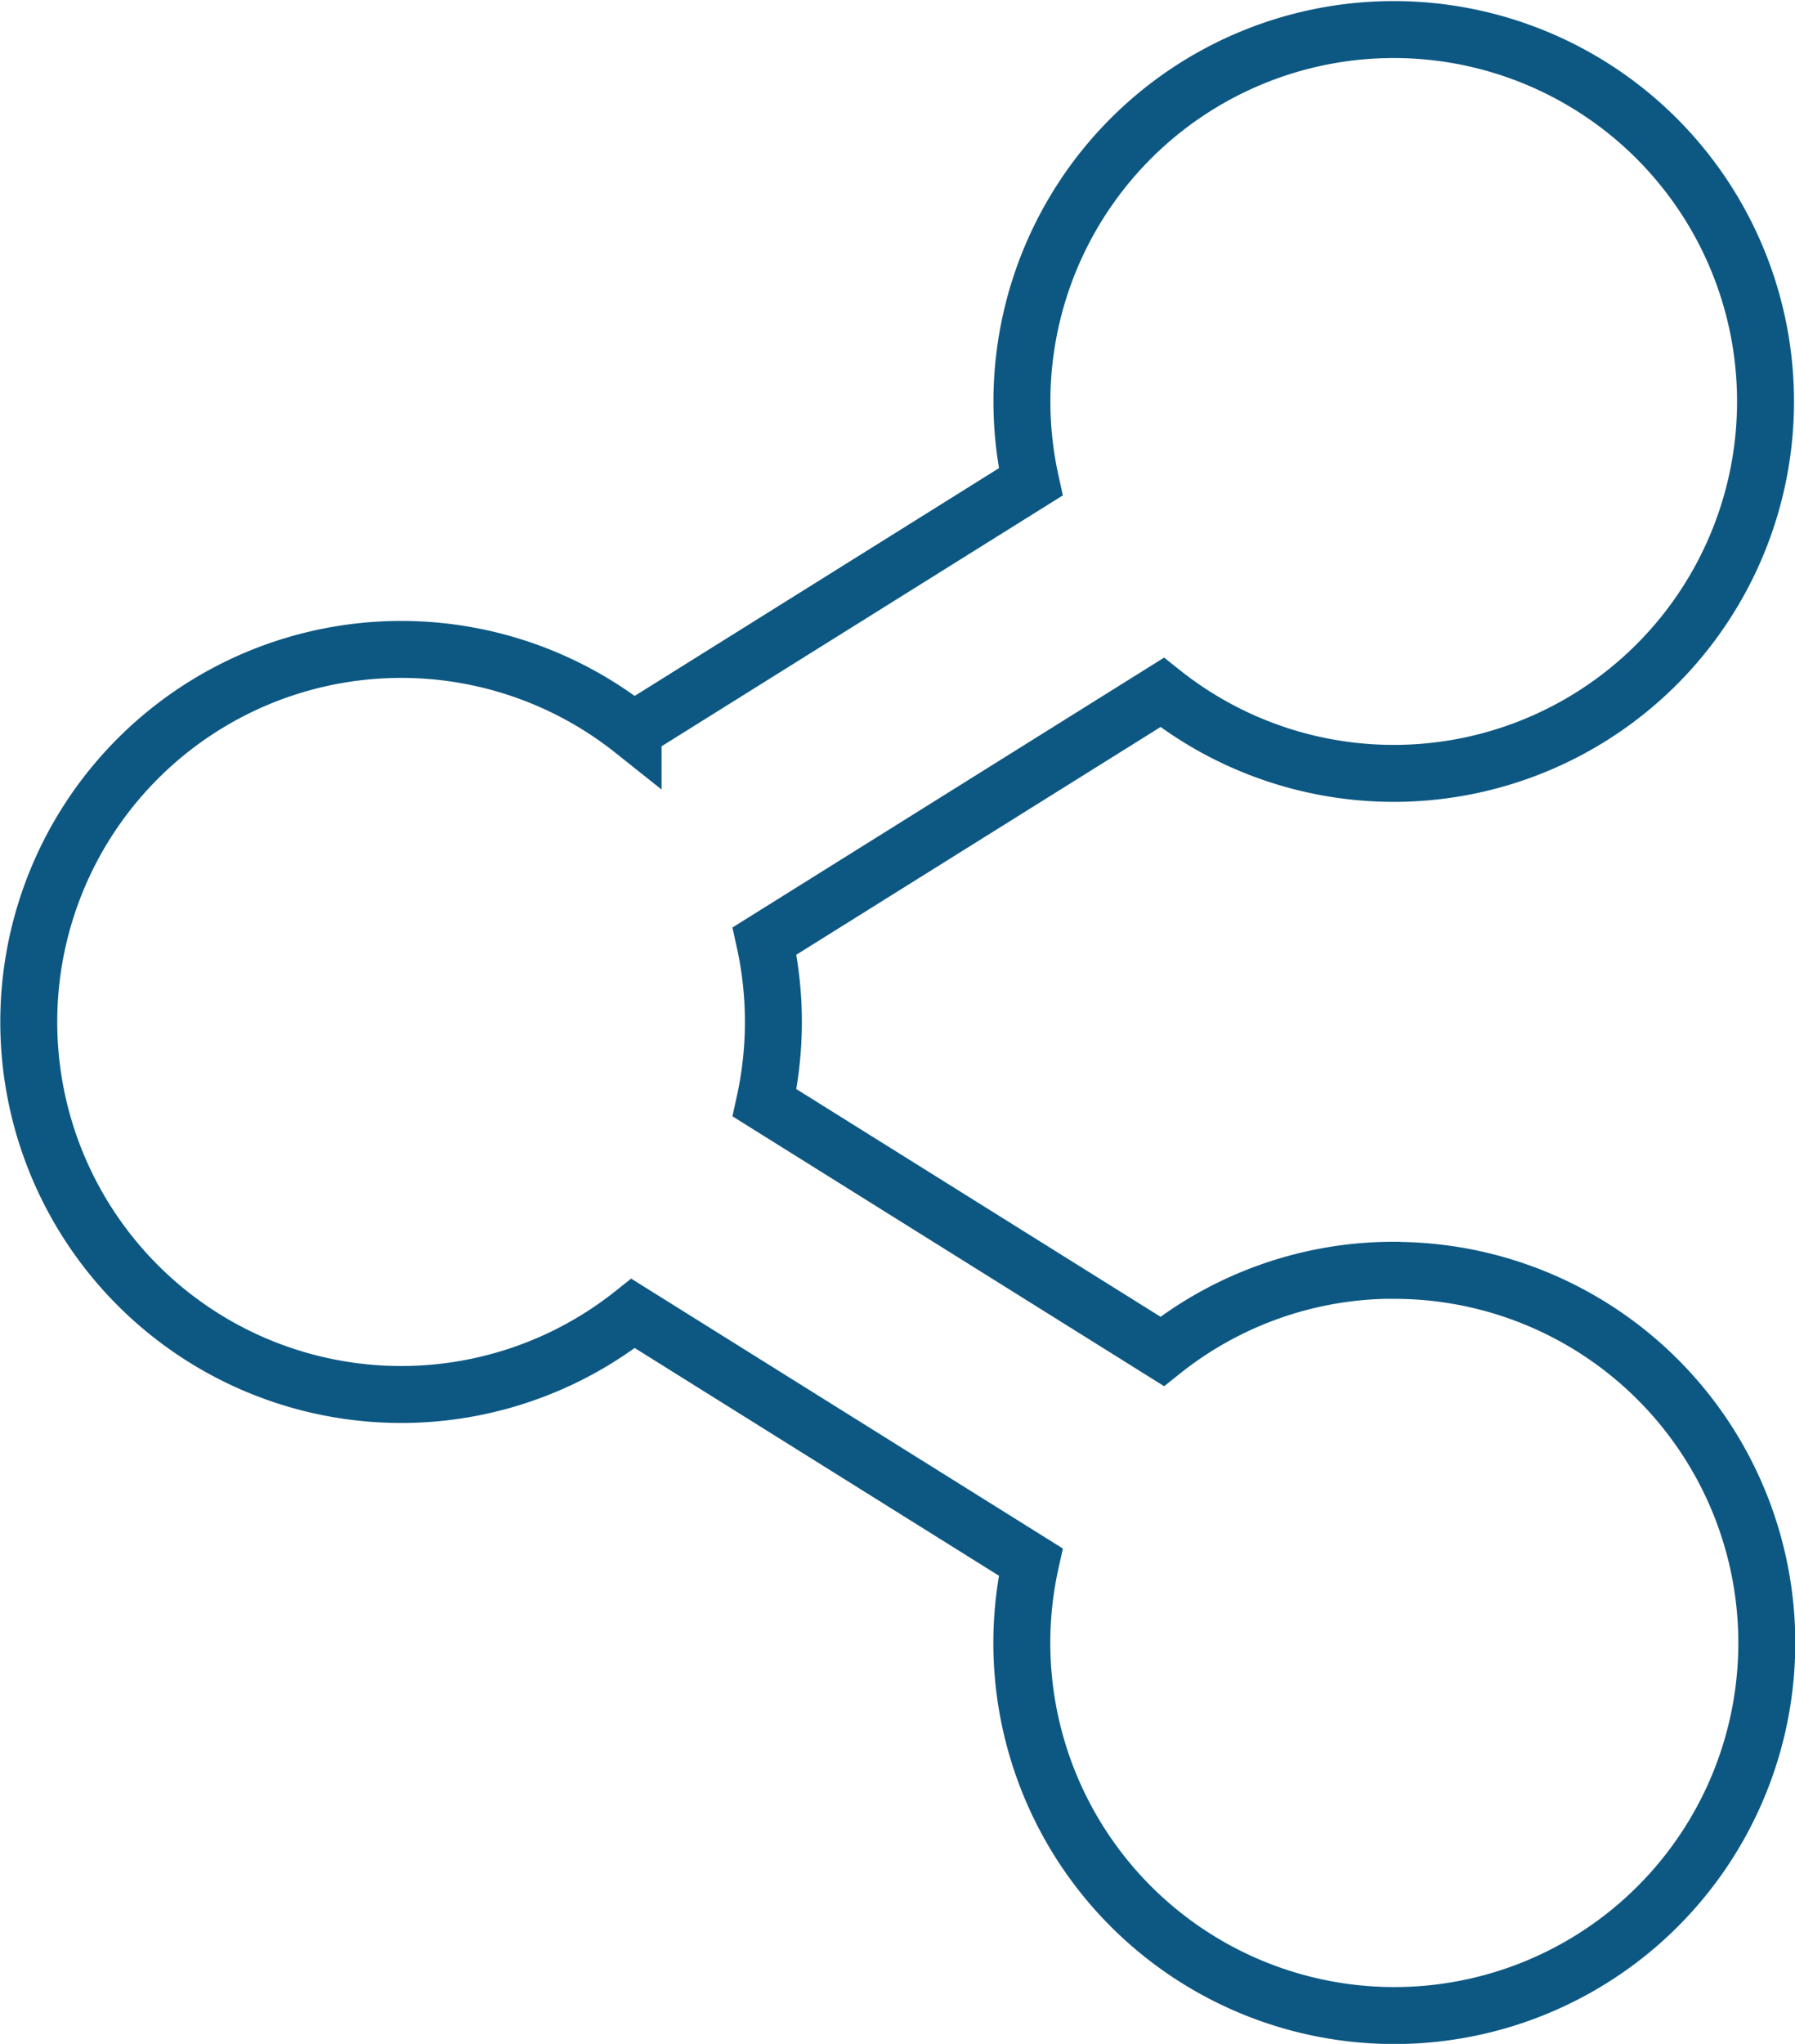 <svg xmlns="http://www.w3.org/2000/svg" width="31.521" height="35.882" viewBox="0 0 31.521 35.882">
  <path id="solid_share-alt" data-name="solid share-alt" d="M23.981,21.8a6.512,6.512,0,0,0-4.073,1.424l-6.982-4.364a6.578,6.578,0,0,0,0-2.84l6.982-4.364A6.529,6.529,0,1,0,17.6,7.96l-6.982,4.364a6.54,6.54,0,1,0,0,10.234L17.6,26.922a6.541,6.541,0,1,0,6.385-5.12Z" transform="translate(0.5 0.5)" fill="none" stroke="#0d5883" stroke-width="1"/>
</svg>

